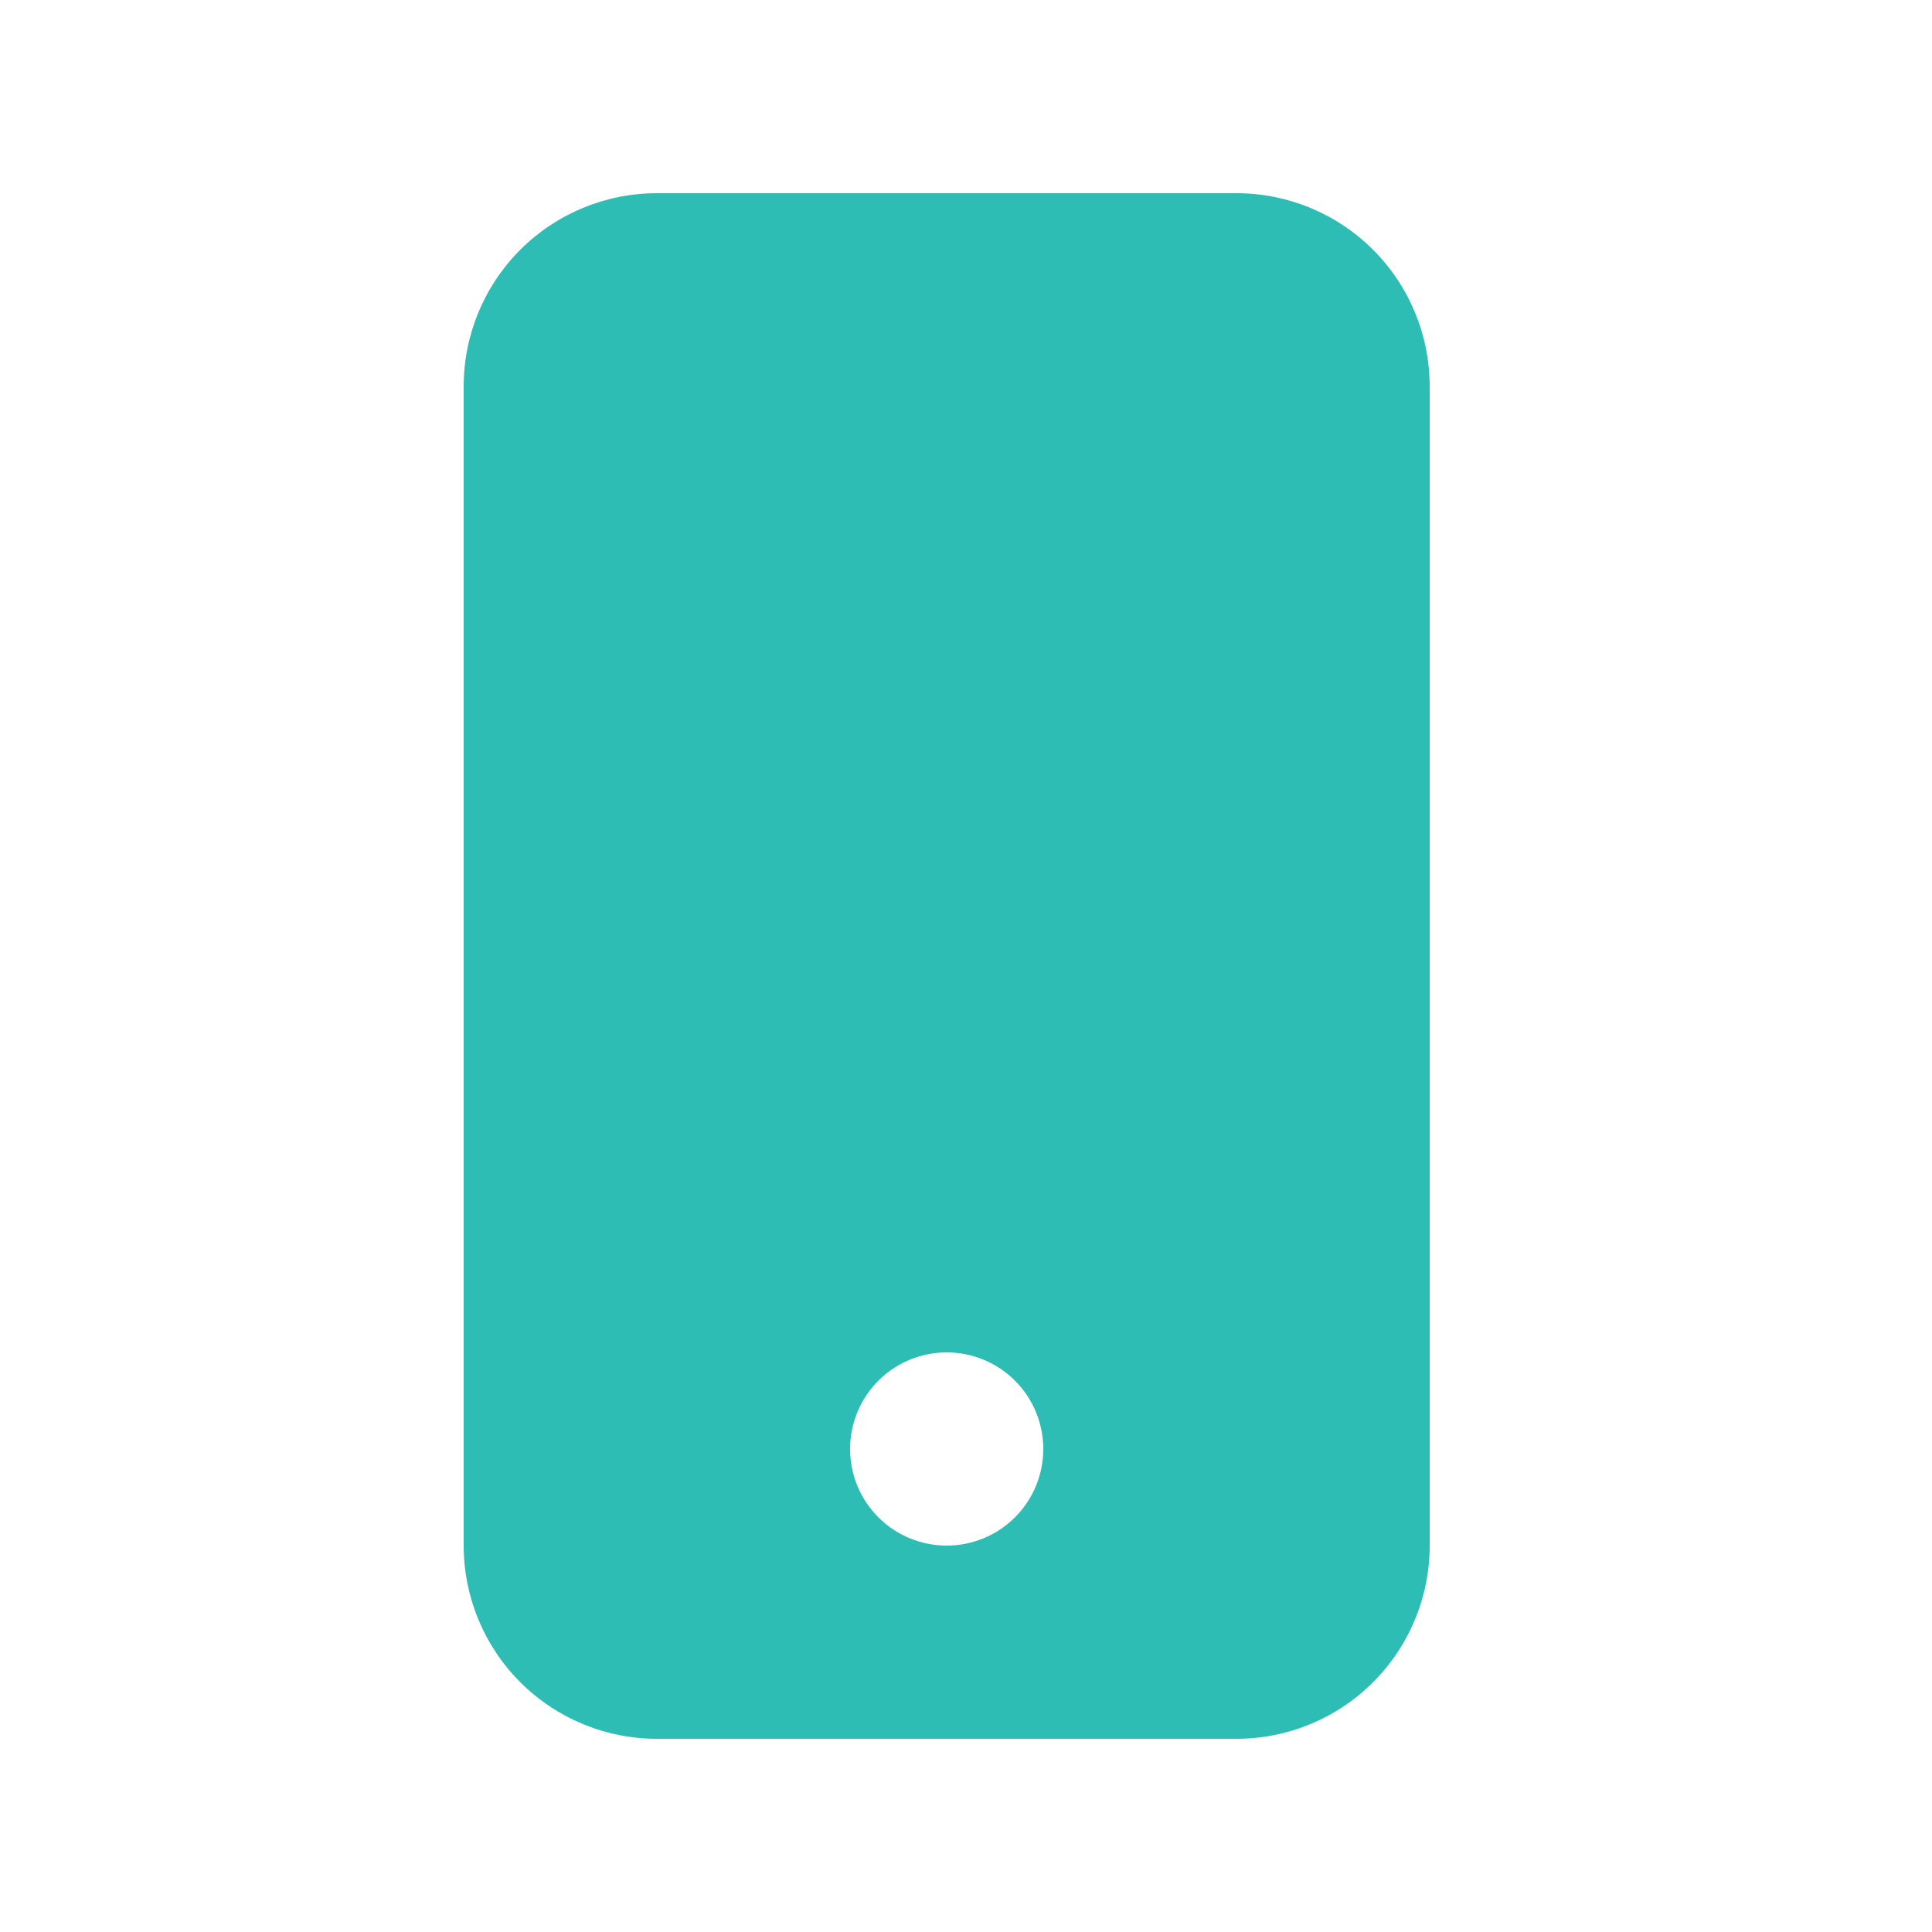 <?xml version="1.0" encoding="UTF-8"?> <svg xmlns="http://www.w3.org/2000/svg" width="50" height="50" viewBox="0 0 50 50" fill="none"> <path d="M12 10C12 8.674 12.527 7.402 13.464 6.464C14.402 5.527 15.674 5 17 5H32C33.326 5 34.598 5.527 35.535 6.464C36.473 7.402 37 8.674 37 10V40C37 41.326 36.473 42.598 35.535 43.535C34.598 44.473 33.326 45 32 45H17C15.674 45 14.402 44.473 13.464 43.535C12.527 42.598 12 41.326 12 40V10ZM27 37.5C27 36.837 26.737 36.201 26.268 35.732C25.799 35.263 25.163 35 24.5 35C23.837 35 23.201 35.263 22.732 35.732C22.263 36.201 22 36.837 22 37.5C22 38.163 22.263 38.799 22.732 39.268C23.201 39.737 23.837 40 24.5 40C25.163 40 25.799 39.737 26.268 39.268C26.737 38.799 27 38.163 27 37.5Z" fill="#2DBDB4"></path> </svg> 